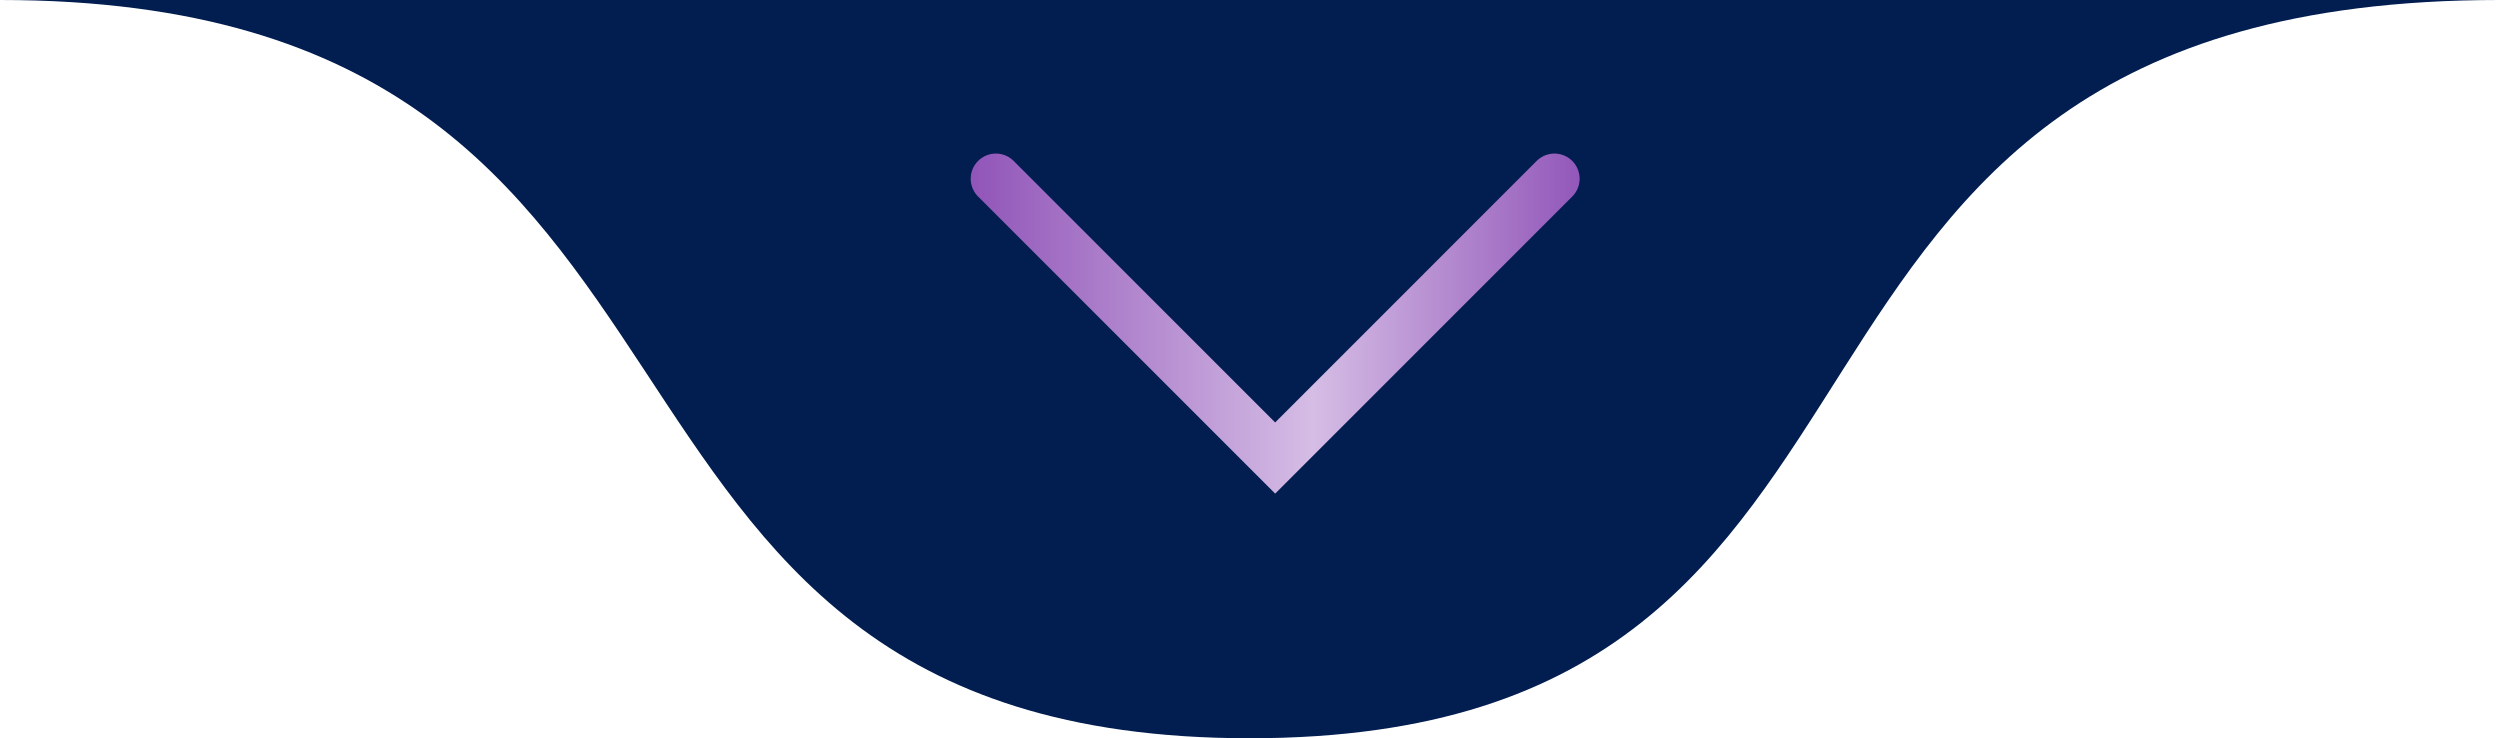 <svg xmlns="http://www.w3.org/2000/svg" width="149" height="44" viewBox="0 0 149 44" fill="none"><path d="M74.478 44C118.478 44 100 0 148.956 0C0 0 0 0 0 0C47 0 30.478 44 74.478 44Z" fill="#021D50"></path><path d="M59.353 10.652L76 27.299L92.646 10.652" stroke="url(#paint0_linear_23_21)" stroke-width="3" stroke-linecap="round"></path><defs><linearGradient id="paint0_linear_23_21" x1="55" y1="28.006" x2="101.5" y2="28.006" gradientUnits="userSpaceOnUse"><stop stop-color="#8746B2"></stop><stop offset="0.5" stop-color="#D5BDE5"></stop><stop offset="0.901" stop-color="#8746B2"></stop></linearGradient></defs></svg>